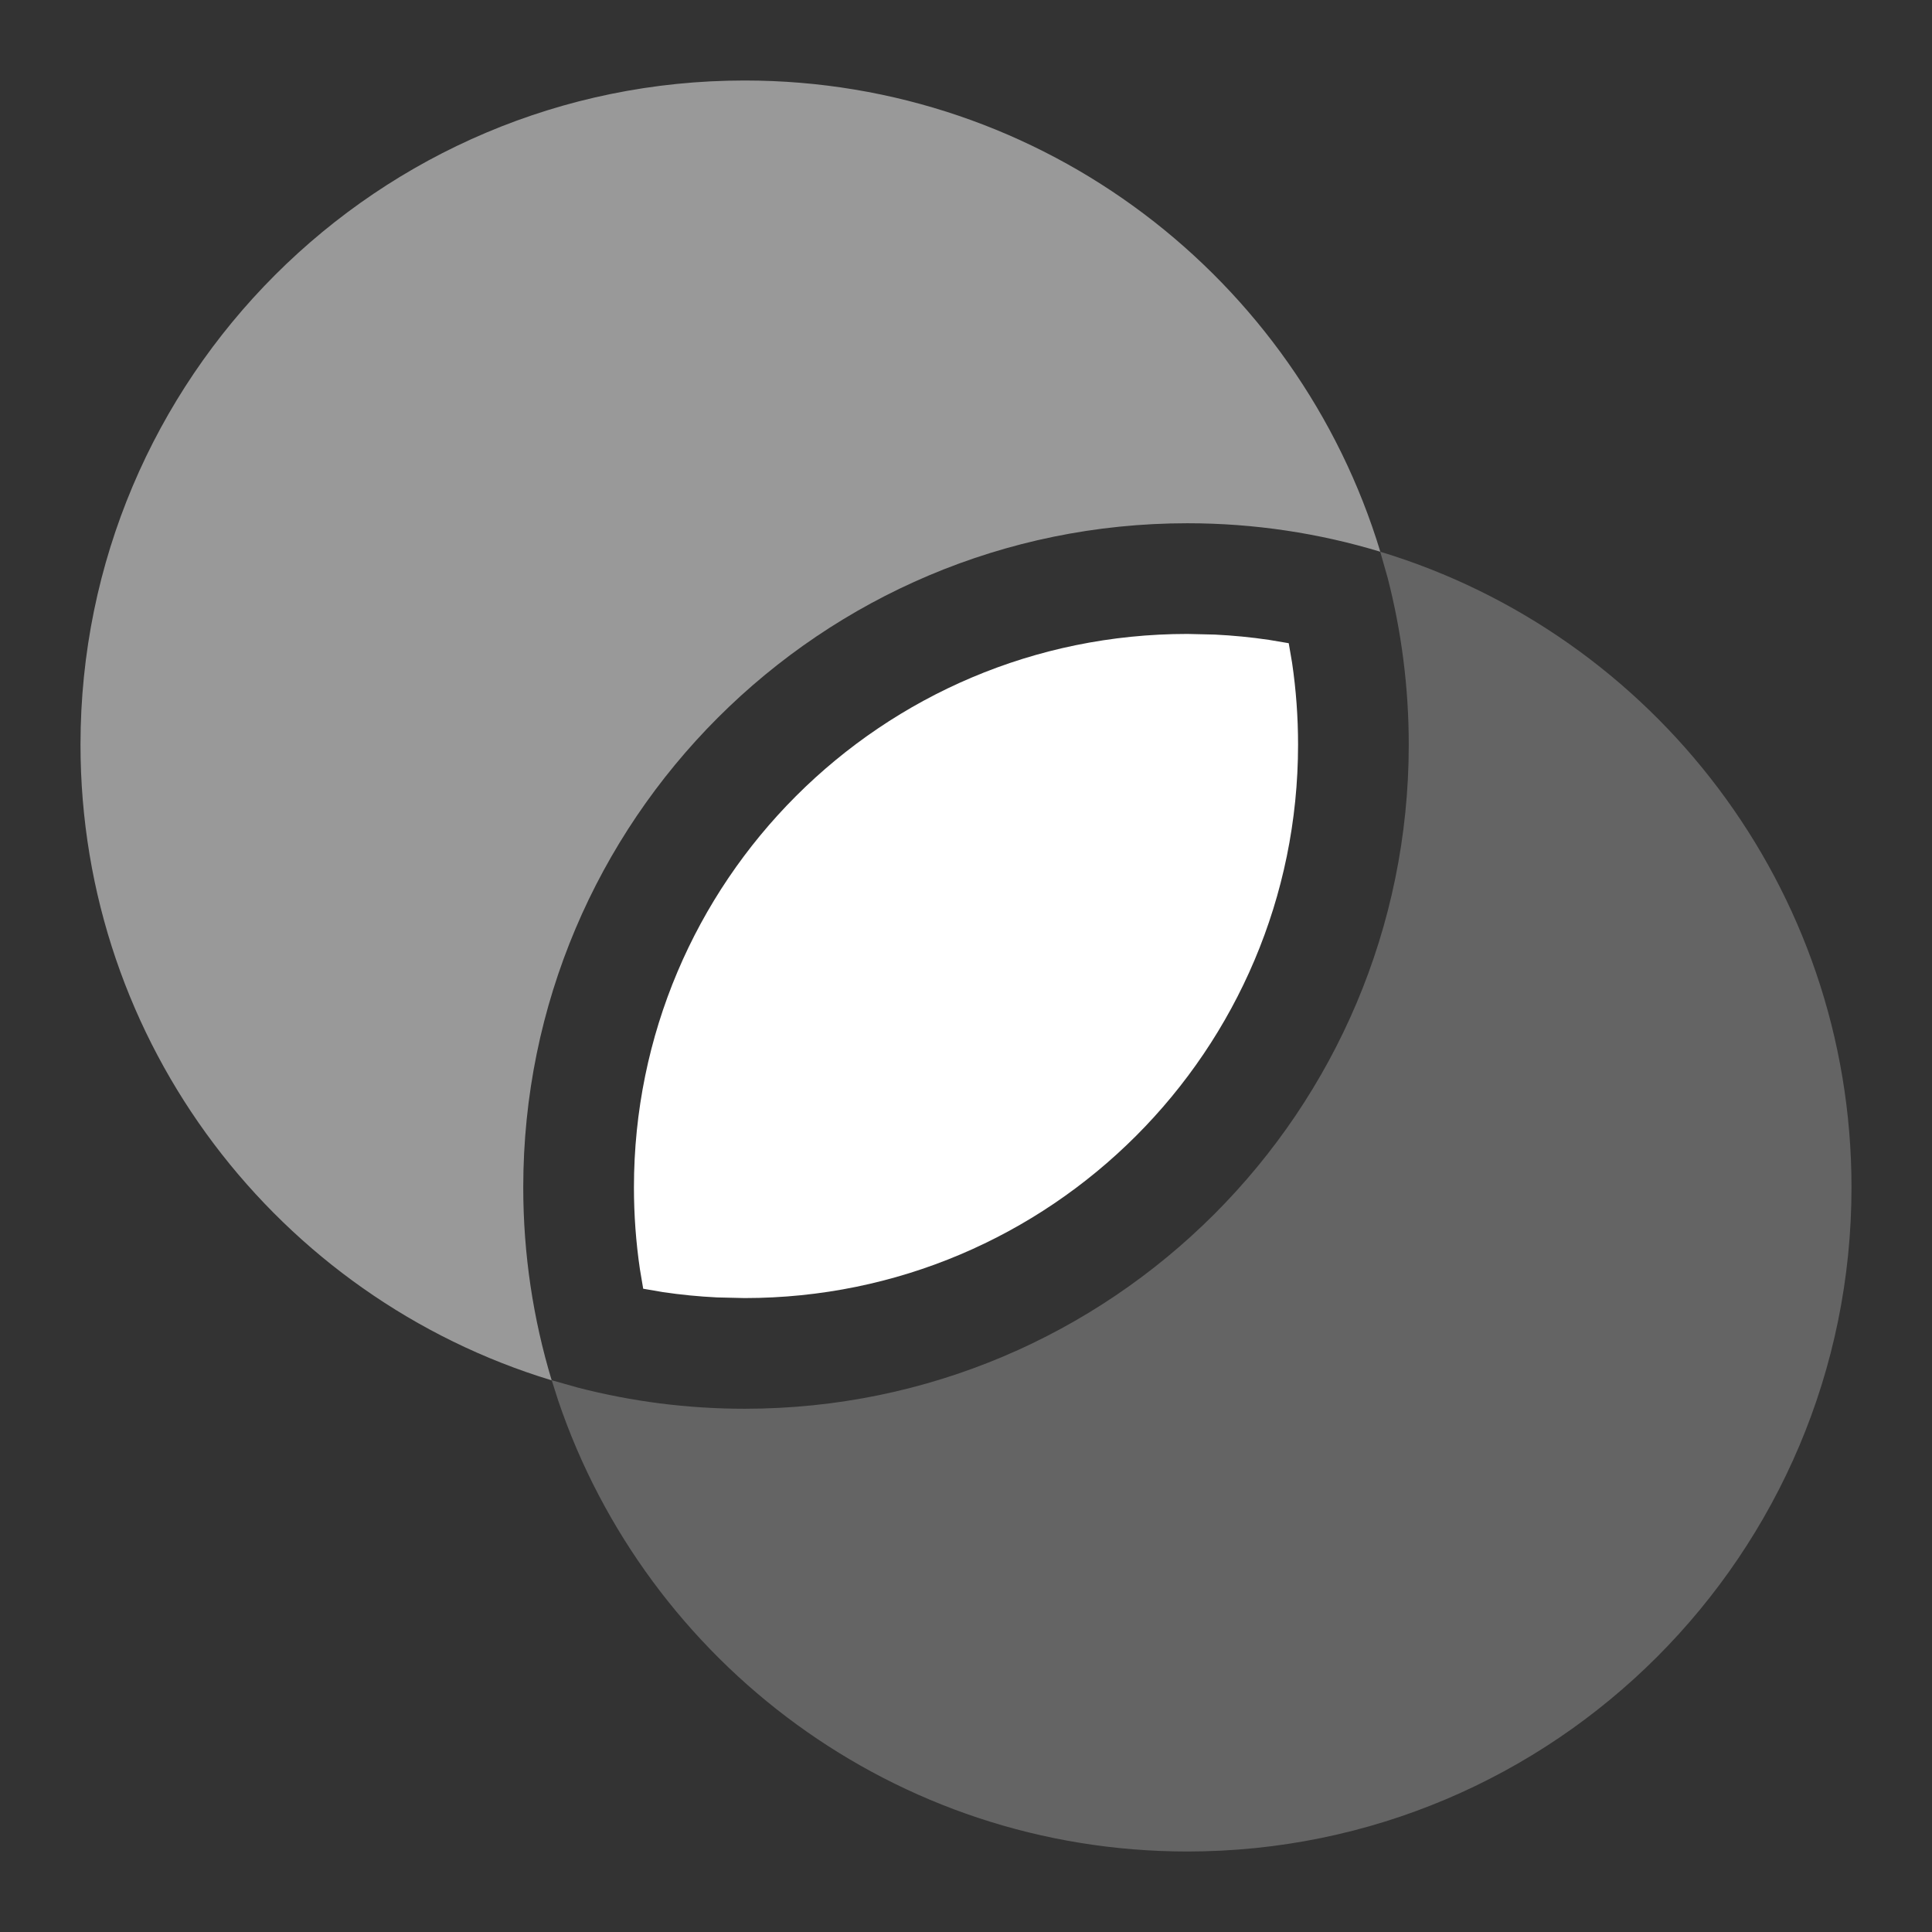 <?xml version="1.0" encoding="UTF-8"?>
<svg width="24px" height="24px" viewBox="0 0 24 24" version="1.1" xmlns="http://www.w3.org/2000/svg" xmlns:xlink="http://www.w3.org/1999/xlink">
    <rect x="0" y="0" width="24" height="24" fill="#333333" stroke="none"/>
    <title>CommandBoolean</title>
    <g id="CommandBoolean" stroke="none" stroke-width="1" fill="none" fill-rule="evenodd">
        <g id="Group" transform="translate(1, 1)" fill="#FFFFFF">
            <path d="M16.147,5.854 C19.534,6.88 22,10.027 22,13.75 C22,18.306 18.306,22 13.75,22 C10.12,22 7.037,19.655 5.934,16.398 L5.854,16.147 L5.855,16.146 L6.181,16.238 C6.843,16.409 7.536,16.5 8.25,16.5 C12.806,16.5 16.5,12.806 16.5,8.25 C16.5,7.536 16.409,6.843 16.239,6.182 L16.146,5.855 L16.147,5.854 Z" id="Combined-Shape" opacity="0.24"></path>
            <path d="M8.25,0 C11.973,0 15.12,2.466 16.147,5.854 C15.388,5.624 14.583,5.5 13.75,5.5 C9.194,5.5 5.5,9.194 5.5,13.75 C5.5,14.583 5.624,15.388 5.853,16.146 L5.855,16.145 L5.853,16.147 C2.466,15.12 0,11.973 0,8.25 C0,3.694 3.694,0 8.25,0 Z" id="Combined-Shape" opacity="0.5"></path>
            <path d="M13.75,6.875 C9.953,6.875 6.875,9.953 6.875,13.75 C6.875,14.093 6.9,14.432 6.949,14.765 L6.99,15.009 L7.235,15.051 C7.457,15.084 7.682,15.106 7.908,15.117 L8.25,15.125 C12.047,15.125 15.125,12.047 15.125,8.25 C15.125,7.907 15.1,7.568 15.051,7.235 L15.009,6.99 L14.765,6.949 C14.543,6.916 14.318,6.894 14.092,6.883 L13.75,6.875 Z" id="Path" fill-rule="nonzero"></path>
        </g>
    </g>
</svg>